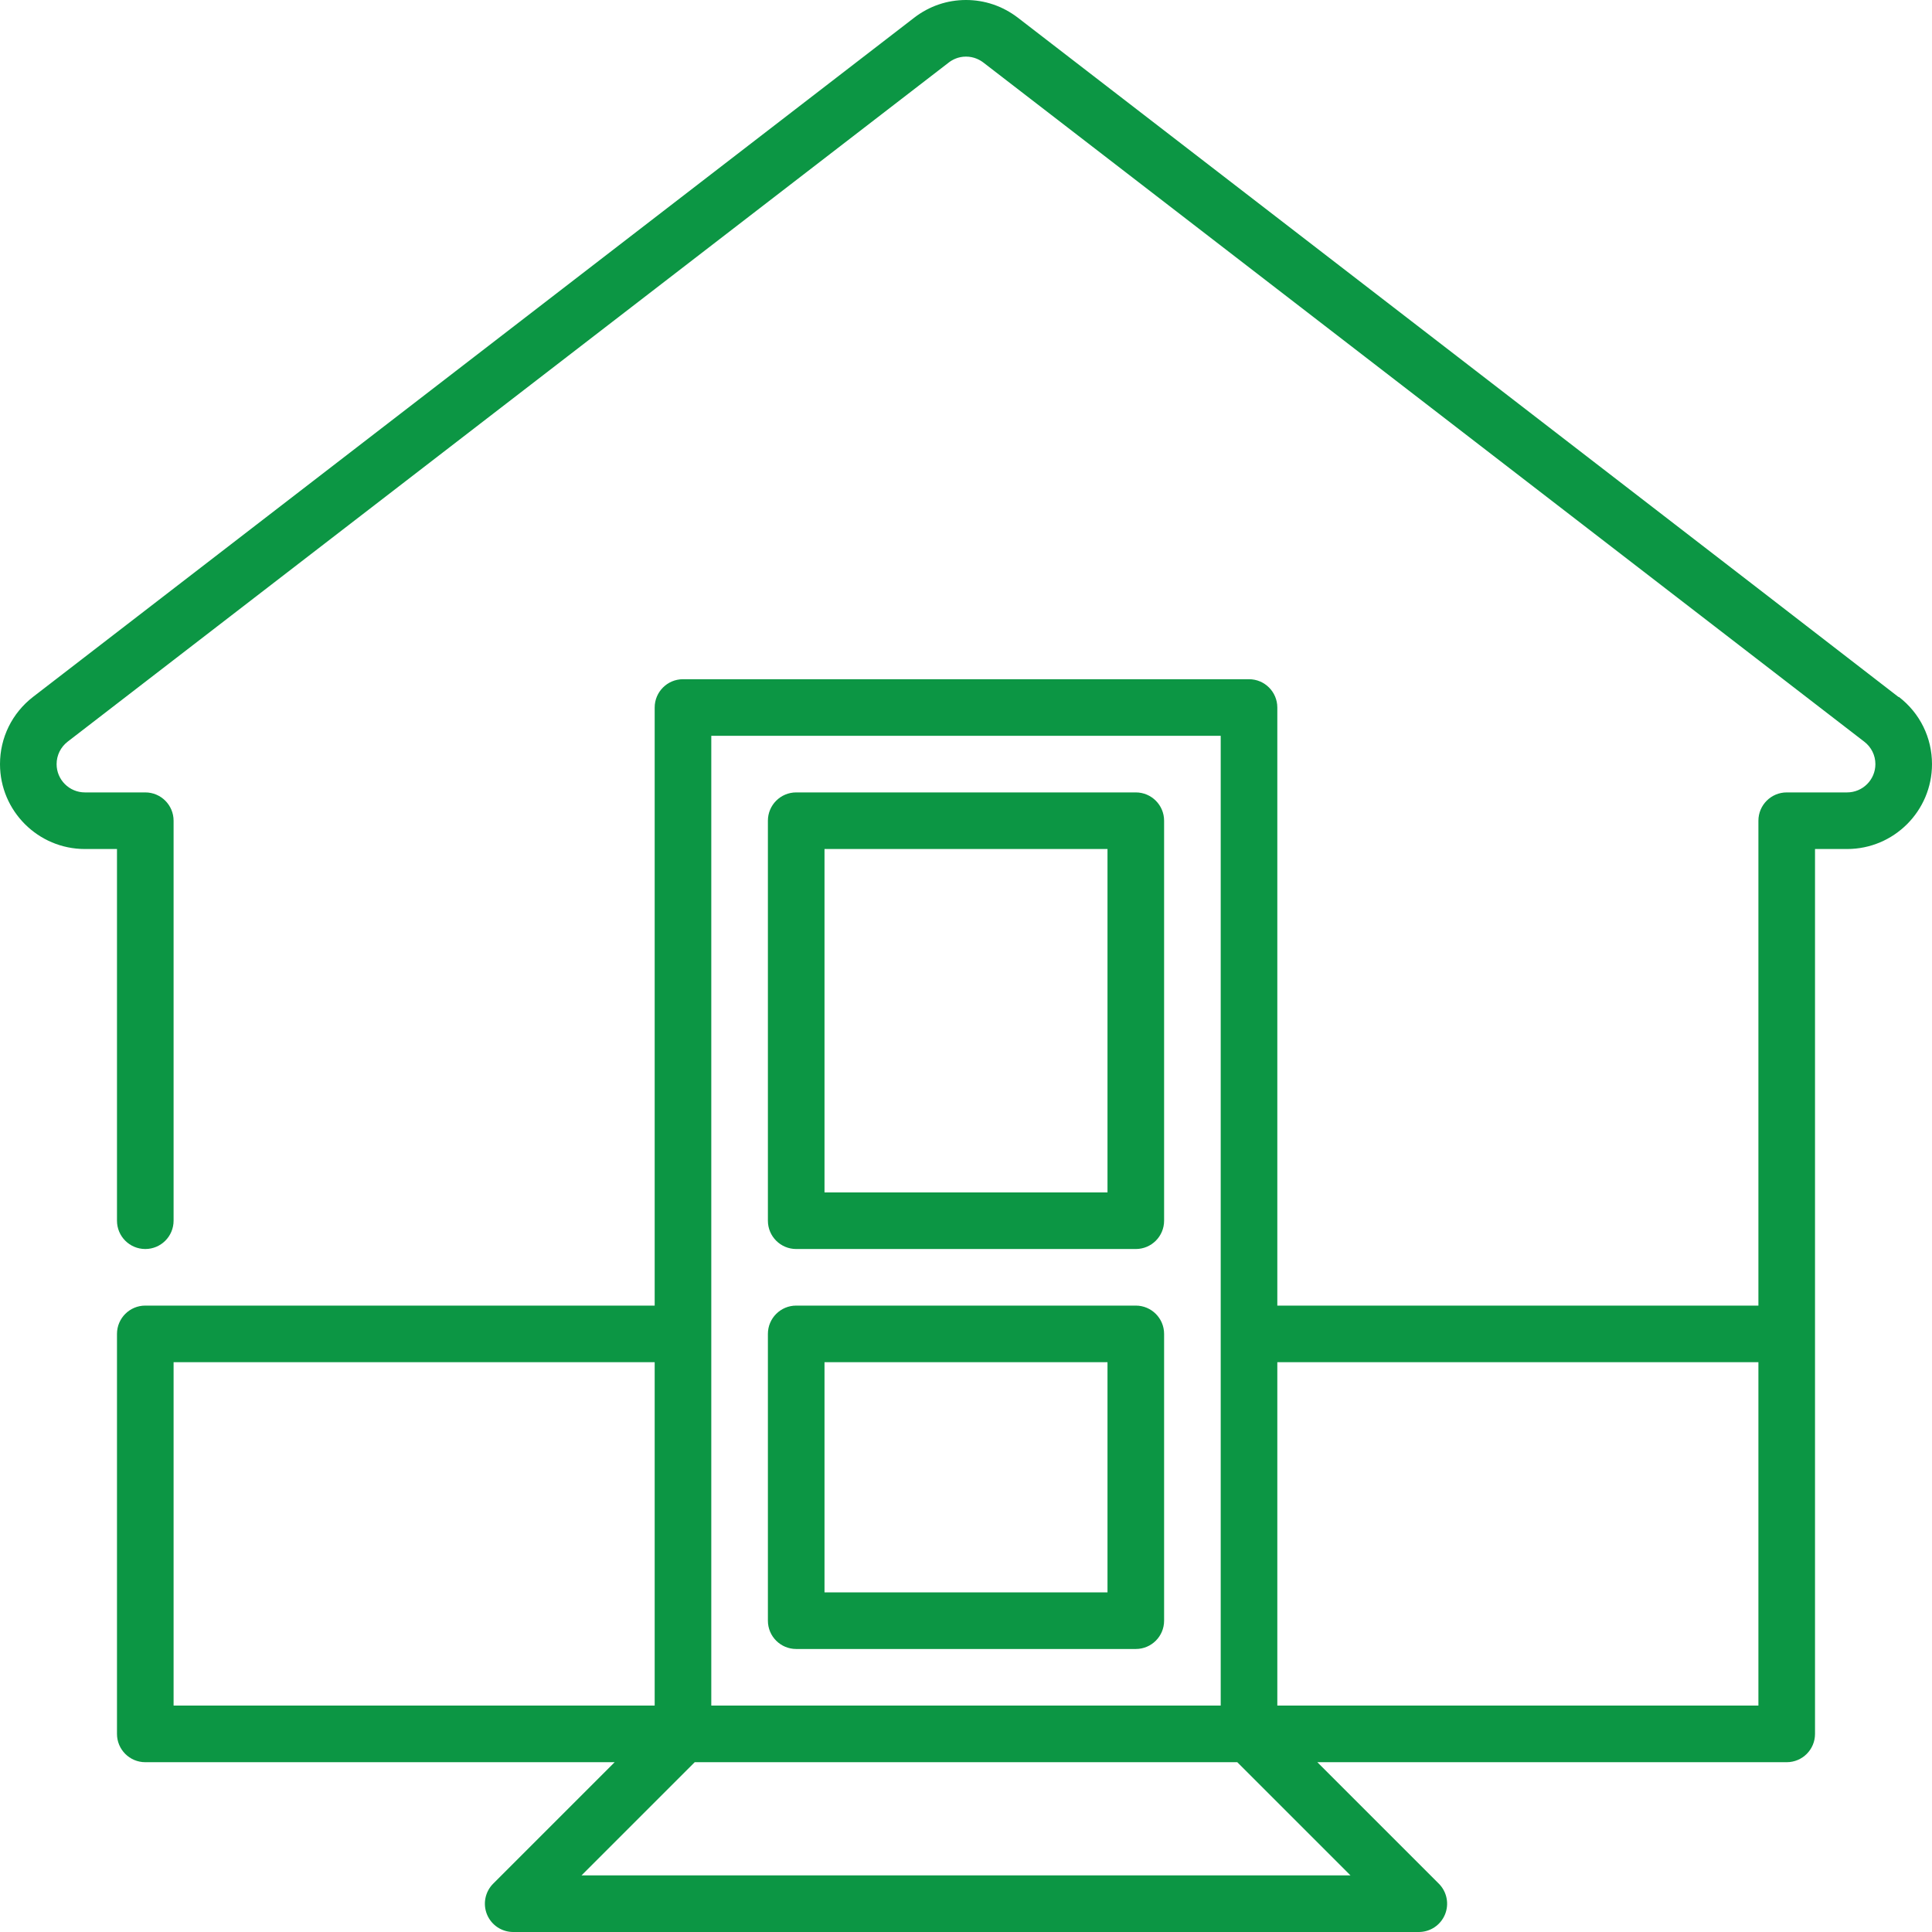 <?xml version="1.0" encoding="utf-8"?>
<svg xmlns="http://www.w3.org/2000/svg" fill="none" height="80" viewBox="0 0 80 80" width="80">
<path d="M32.969 68.281H47.031C47.678 68.281 48.203 67.757 48.203 67.109V55.234C48.203 54.587 47.678 54.062 47.031 54.062H32.969C32.322 54.062 31.797 54.587 31.797 55.234V67.109C31.797 67.757 32.322 68.281 32.969 68.281ZM34.141 56.406H45.859V65.938H34.141V56.406Z" fill="#0C9644"/>
<path d="M32.969 51.719H47.031C47.678 51.719 48.203 51.194 48.203 50.547V33.984C48.203 33.337 47.678 32.812 47.031 32.812H32.969C32.322 32.812 31.797 33.337 31.797 33.984V50.547C31.797 51.194 32.322 51.719 32.969 51.719ZM34.141 35.156H45.859V49.375H34.141V35.156Z" fill="#0C9644"/>
<path d="M78.624 28.854L78.617 28.864C78.493 28.753 42.139 0.726 42.139 0.726C41.515 0.251 40.776 0 40 0C39.221 0 38.481 0.252 37.86 0.729C37.752 0.812 1.368 28.857 1.368 28.857C0.499 29.53 0 30.545 0 31.641C0 33.579 1.577 35.156 3.516 35.156H4.844V50.547C4.844 51.194 5.368 51.719 6.016 51.719C6.663 51.719 7.188 51.194 7.188 50.547V33.984C7.188 33.337 6.663 32.812 6.016 32.812H3.516C2.869 32.812 2.344 32.287 2.344 31.641C2.344 31.275 2.511 30.936 2.801 30.711C3.163 30.433 38.876 2.903 39.281 2.593C39.284 2.591 39.286 2.589 39.288 2.587C39.433 2.476 39.674 2.344 40 2.344C40.327 2.344 40.572 2.478 40.714 2.586C41.075 2.865 76.735 30.354 77.185 30.704C77.189 30.707 77.192 30.71 77.196 30.712C77.488 30.937 77.656 31.276 77.656 31.641C77.656 32.287 77.131 32.812 76.484 32.812H73.984C73.337 32.812 72.812 33.337 72.812 33.984V54.062H52.891V29.297C52.891 28.65 52.366 28.125 51.719 28.125H28.281C27.634 28.125 27.109 28.65 27.109 29.297V54.062H6.016C5.368 54.062 4.844 54.587 4.844 55.234V71.797C4.844 72.444 5.368 72.969 6.016 72.969H25.452L20.421 77.999C20.086 78.335 19.986 78.839 20.167 79.277C20.349 79.715 20.776 80 21.25 80H58.75C59.224 80 59.651 79.715 59.833 79.277C60.014 78.839 59.914 78.335 59.579 77.999L54.548 72.969H73.984C74.632 72.969 75.156 72.444 75.156 71.797V35.156H76.484C78.423 35.156 80 33.579 80 31.641C80 30.542 79.499 29.526 78.624 28.854ZM29.453 30.469H50.547V70.625H29.453V30.469ZM7.188 56.406H27.109V70.625H7.188V56.406ZM55.921 77.656H24.079L28.767 72.969H51.233L55.921 77.656ZM52.891 70.625V56.406H72.812V70.625H52.891Z" fill="#0C9644"/>
</svg>